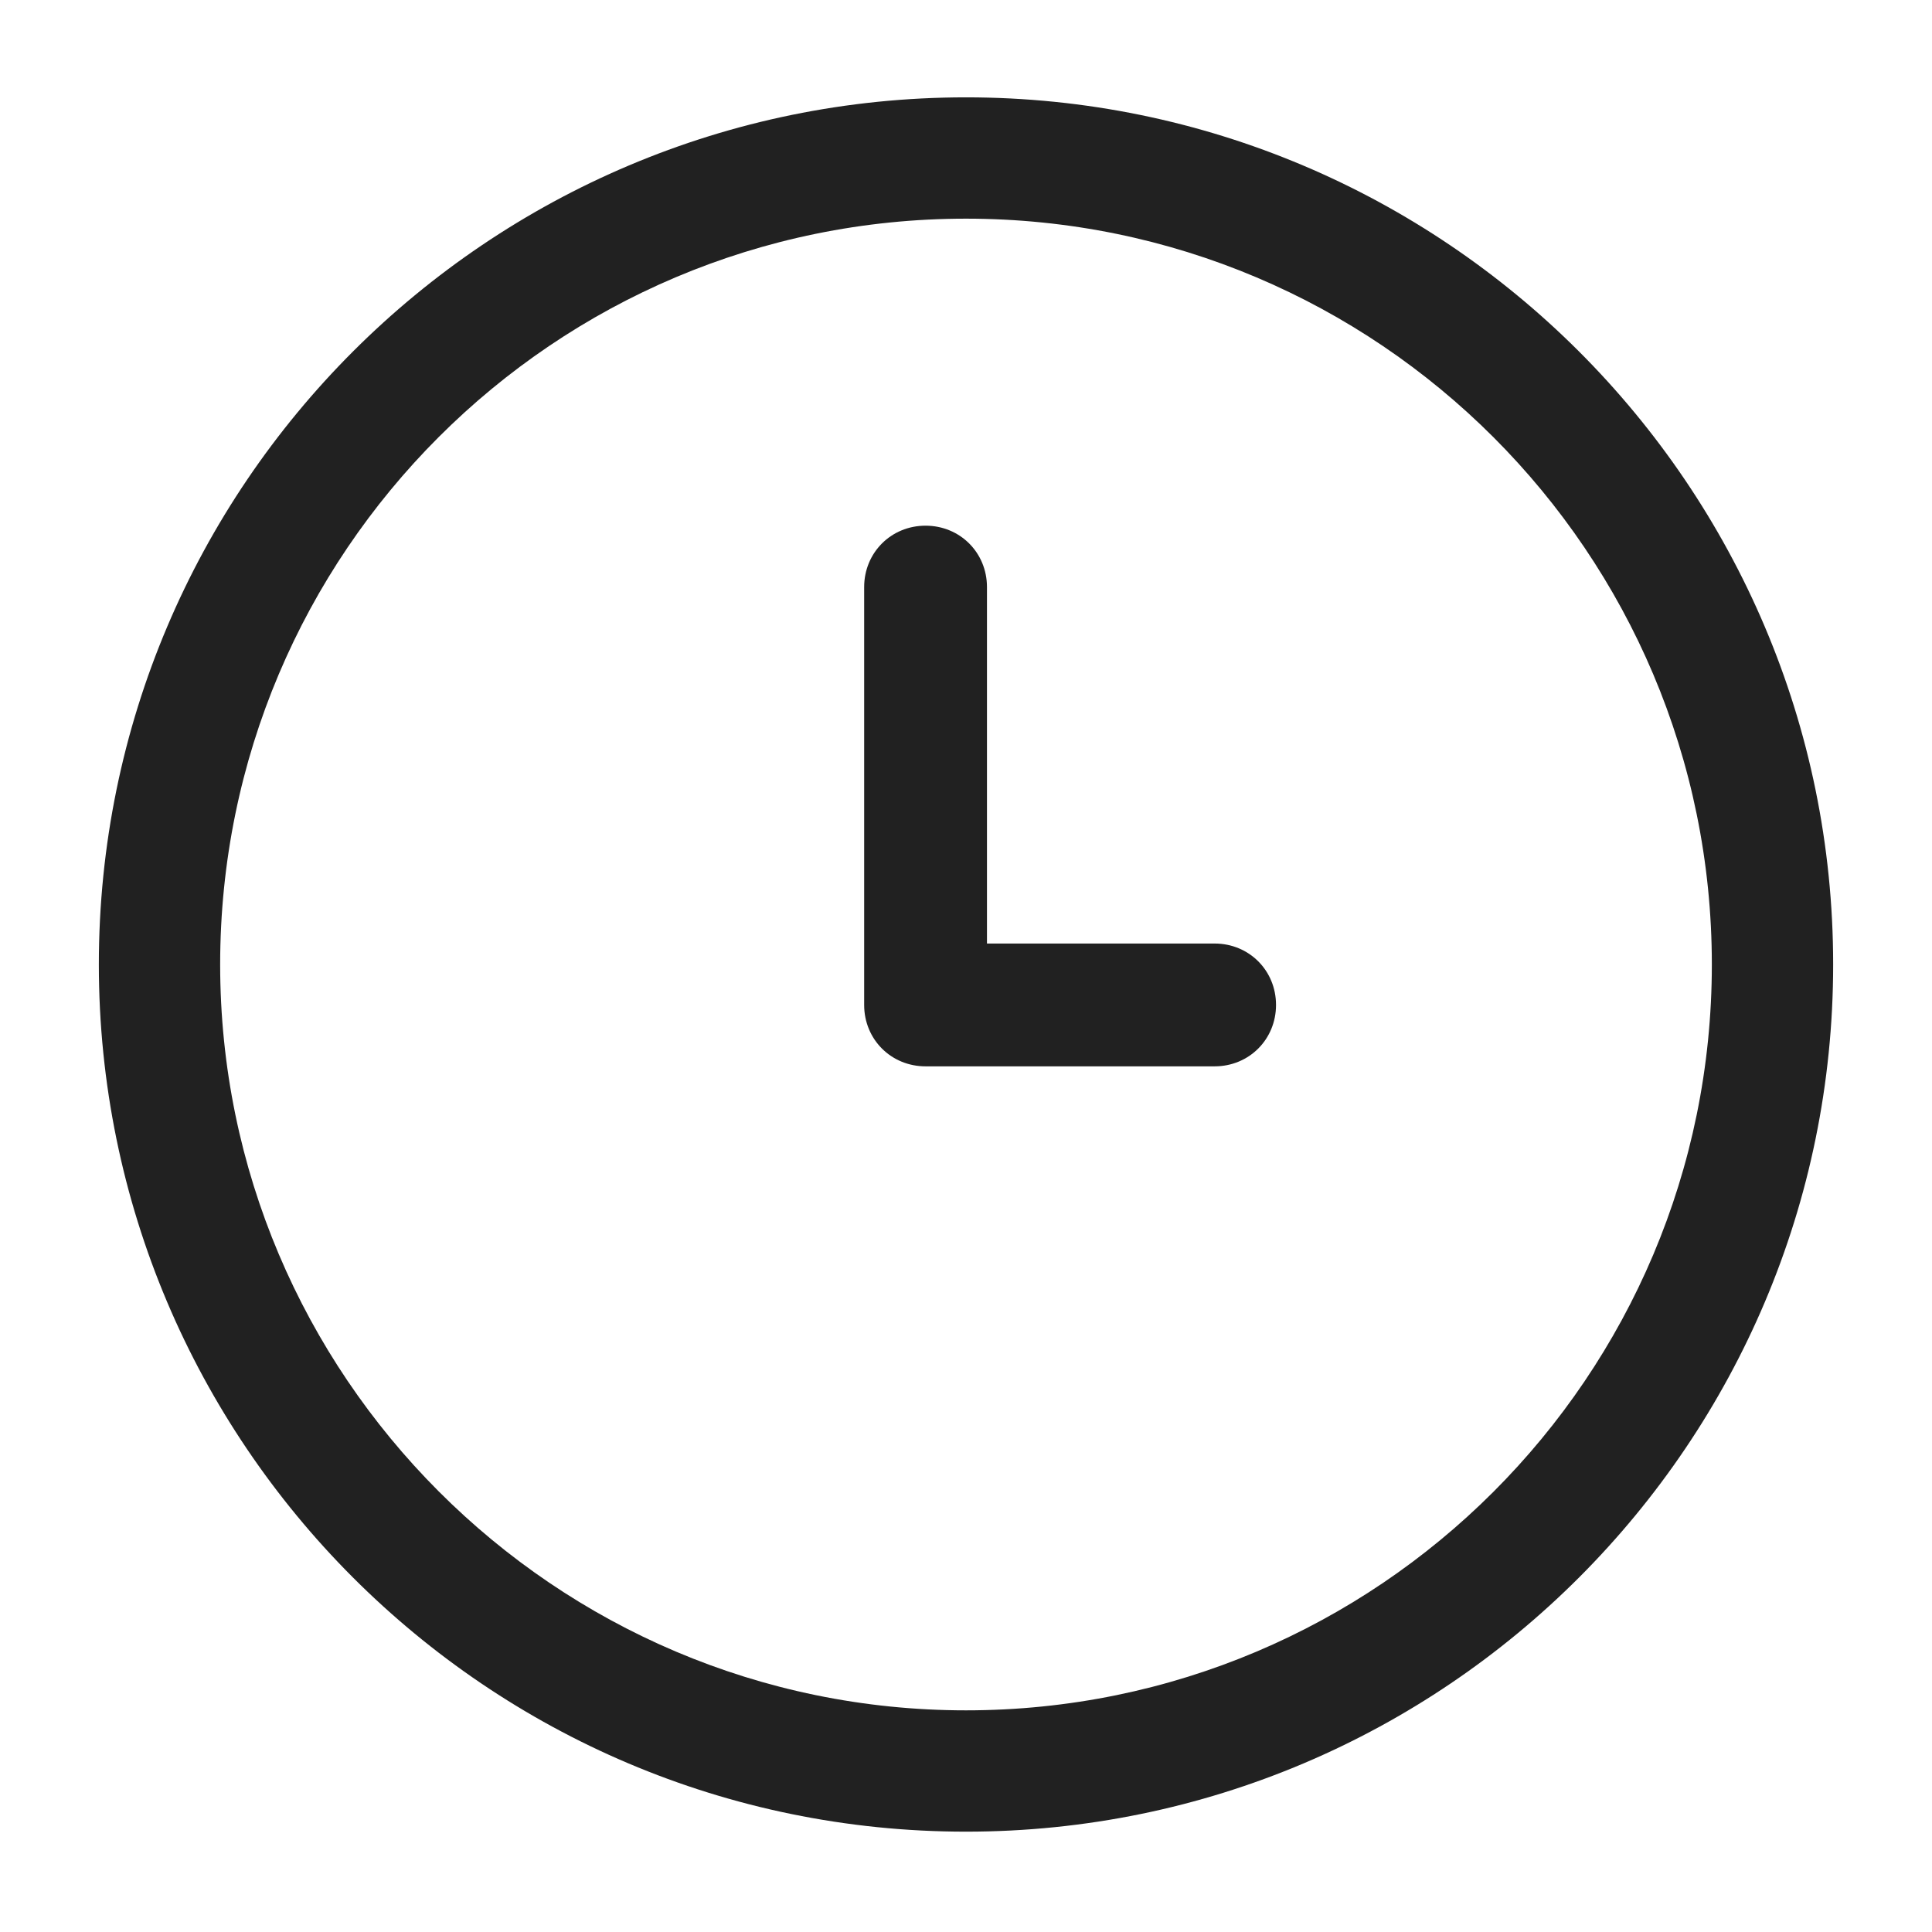<?xml version="1.0" encoding="UTF-8"?> <svg xmlns="http://www.w3.org/2000/svg" xmlns:xlink="http://www.w3.org/1999/xlink" viewBox="0 0 129 129" width="512px" height="512px"> <g> <g> <path d="M64.5,122.3c32,0,57.9-26,57.9-57.9c0-32-26-57.9-57.9-57.9S6.6,32.4,6.6,64.4C6.6,96.3,32.5,122.3,64.5,122.3z M64.5,14.6c27.5,0,49.8,22.3,49.8,49.8c0,27.5-22.3,49.8-49.8,49.8S14.7,91.8,14.7,64.4C14.7,36.9,37,14.6,64.5,14.6z" fill="#212121"></path> <path d="m61.8,71.2h19.3c2.3,0 4.1-1.8 4.1-4.1 0-2.3-1.8-4.1-4.1-4.1h-15.2v-23.8c0-2.3-1.8-4.1-4.1-4.1s-4.1,1.8-4.1,4.1v27.9c0,2.3 1.8,4.1 4.1,4.1z" fill="#212121"></path> </g> </g> </svg> 